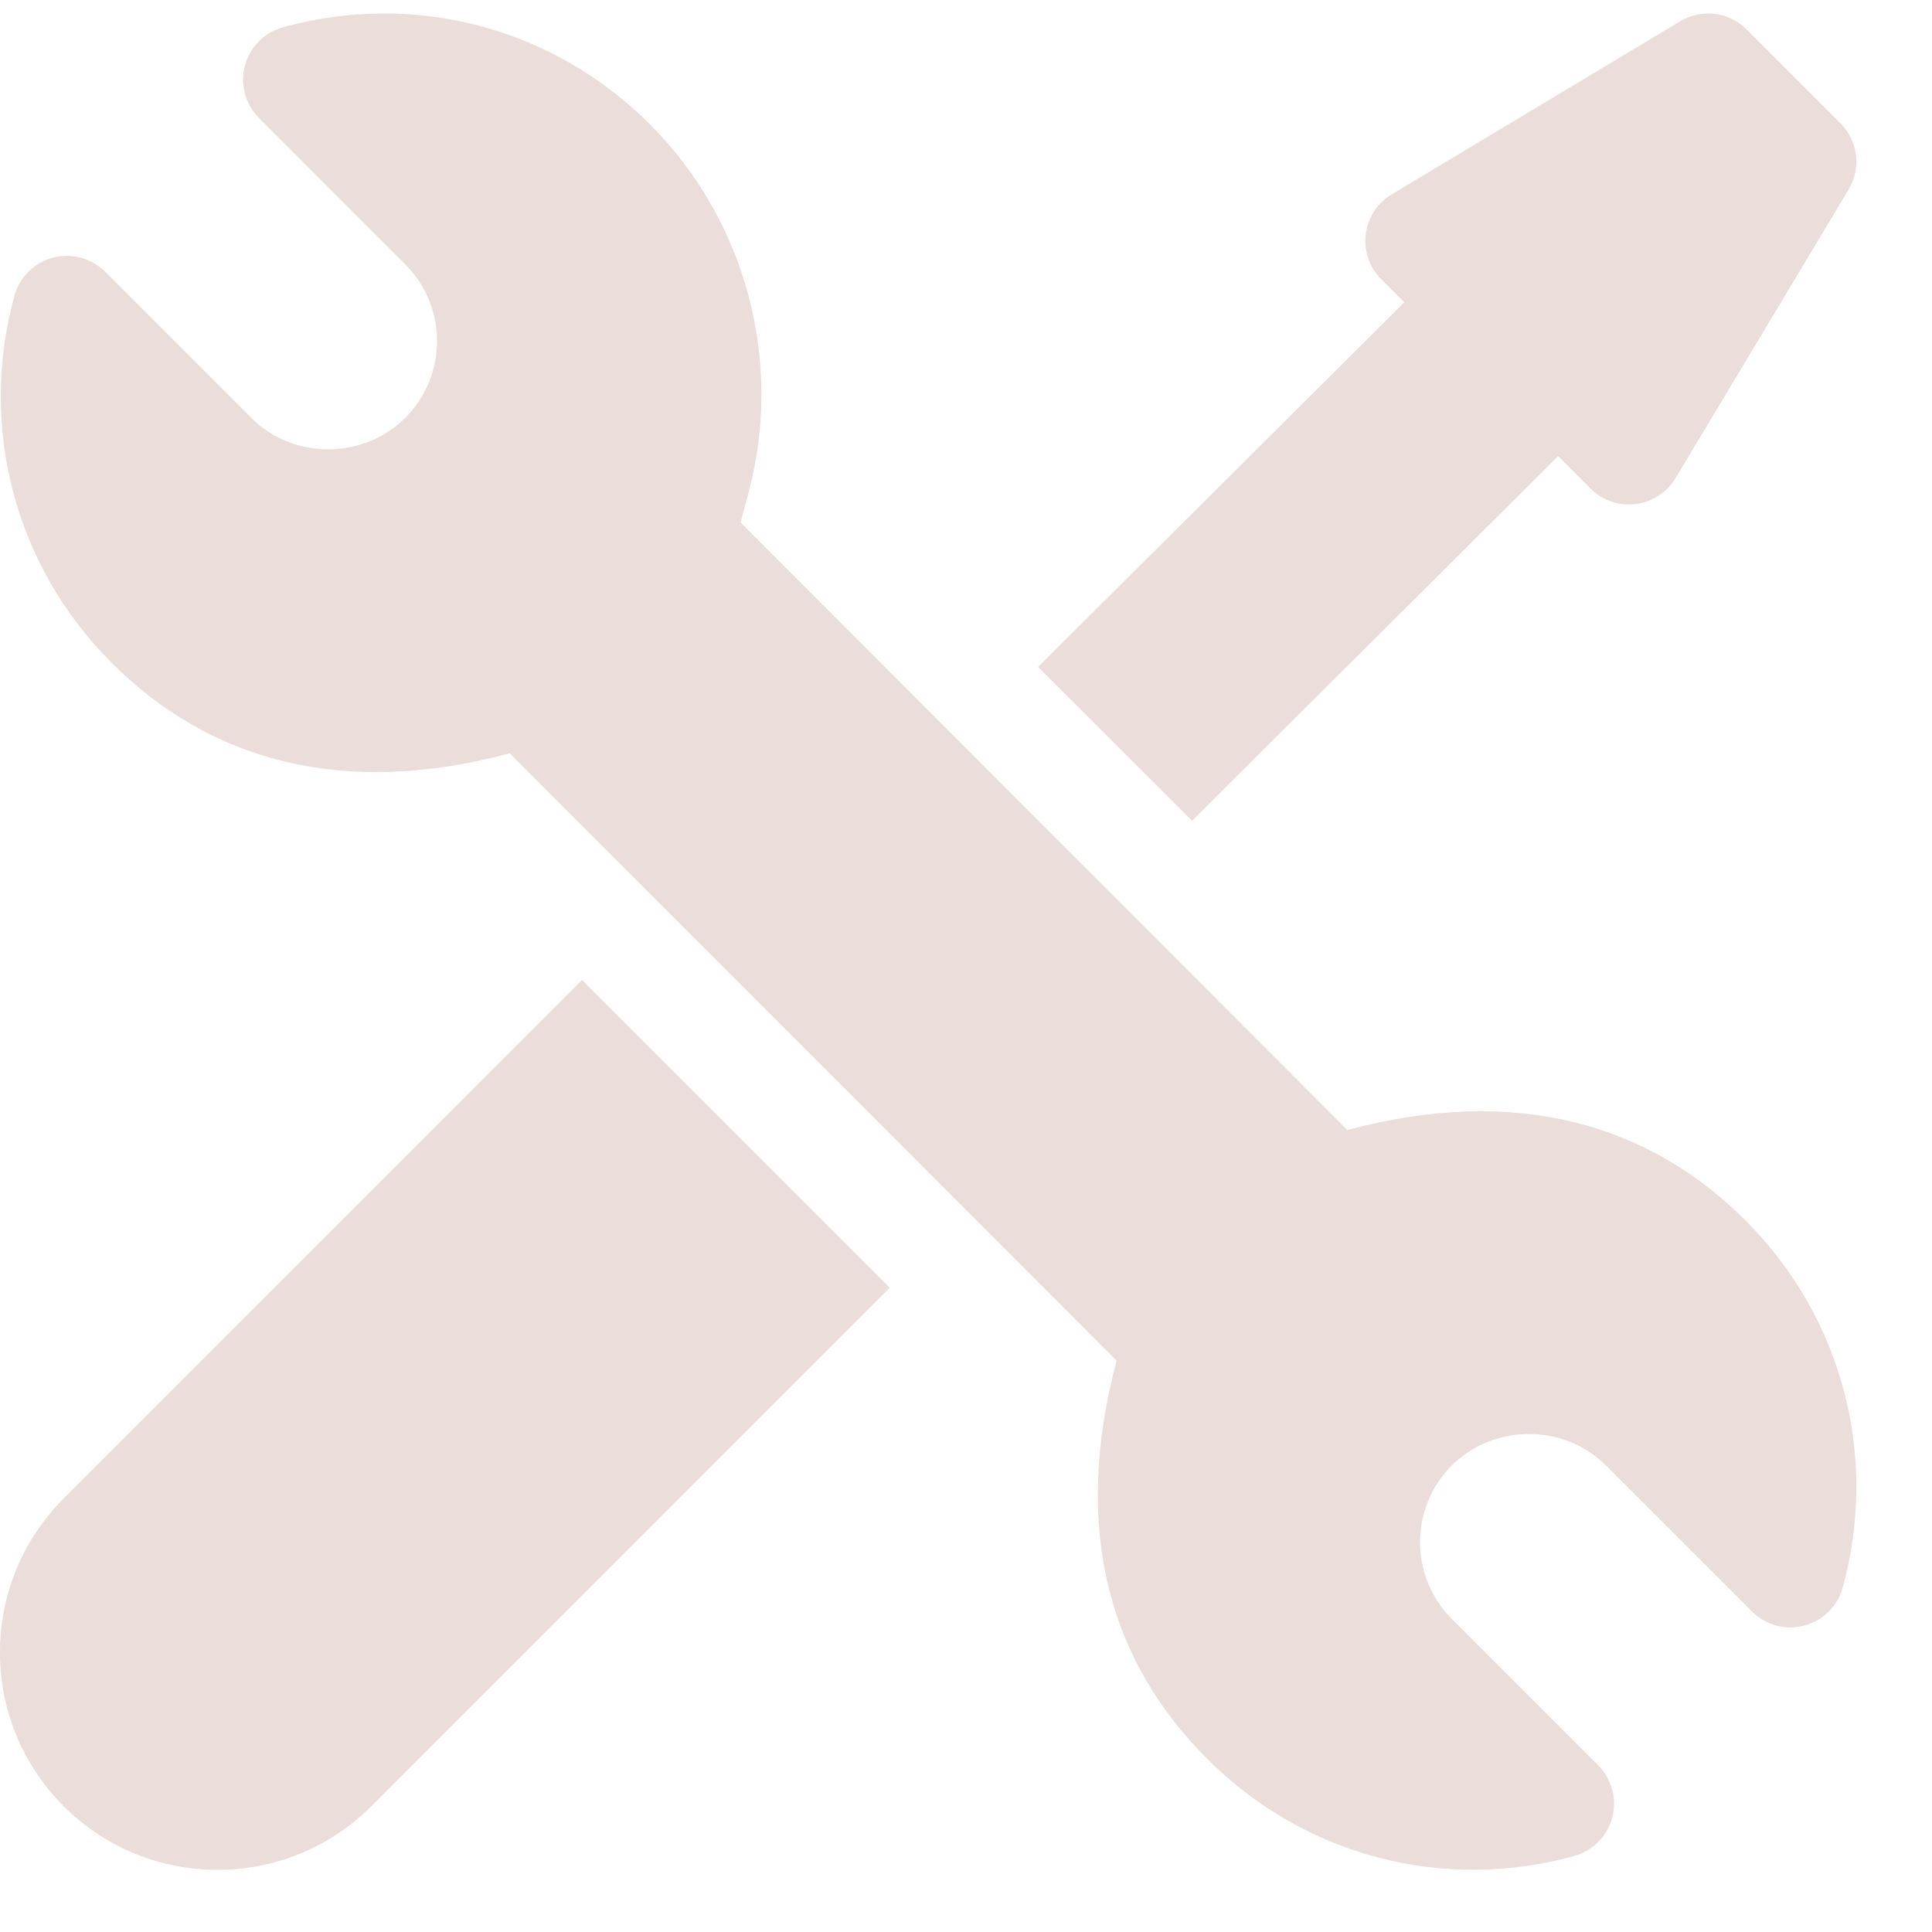 <svg width="21" height="21" viewBox="0 0 21 21" fill="none" xmlns="http://www.w3.org/2000/svg">
<path d="M18.973 13.266C17.935 12.227 16.495 11.787 14.645 12.283L8.05 5.68L8.137 5.351C8.517 3.926 8.106 2.393 7.066 1.353C6.007 0.293 4.501 -0.096 3.077 0.296C2.874 0.351 2.716 0.511 2.662 0.714C2.608 0.918 2.667 1.135 2.816 1.283L4.404 2.872C4.868 3.337 4.864 4.082 4.405 4.542C3.95 4.998 3.185 4.998 2.732 4.543L1.144 2.955C0.995 2.806 0.778 2.747 0.574 2.801C0.37 2.856 0.211 3.014 0.156 3.217C-0.23 4.626 0.15 6.141 1.214 7.205C2.251 8.243 3.69 8.685 5.541 8.188L12.137 14.79C11.645 16.639 12.069 18.066 13.121 19.117C14.182 20.179 15.688 20.565 17.109 20.175C17.312 20.119 17.47 19.96 17.524 19.756C17.578 19.552 17.519 19.336 17.37 19.187L15.782 17.599C15.318 17.134 15.322 16.388 15.781 15.928C16.242 15.47 17.005 15.477 17.454 15.928L19.043 17.516C19.192 17.665 19.409 17.723 19.612 17.669C19.816 17.615 19.975 17.457 20.03 17.254C20.416 15.845 20.037 14.33 18.973 13.266Z" fill="#EBDDDA"/>
<path d="M6.327 10.652L0.692 16.288C-0.231 17.211 -0.231 18.71 0.692 19.633C1.614 20.555 3.114 20.555 4.036 19.633L9.671 13.997L6.327 10.652Z" fill="#EBDDDA"/>
<path d="M20.004 1.339L18.985 0.32C18.793 0.128 18.496 0.091 18.263 0.231L15.128 2.112C14.798 2.309 14.742 2.764 15.014 3.036L15.264 3.286L11.284 7.249L12.957 8.921L16.936 4.958L17.288 5.31C17.56 5.582 18.015 5.526 18.213 5.196L20.093 2.061C20.233 1.828 20.196 1.531 20.004 1.339Z" fill="#EBDDDA"/>
</svg>
